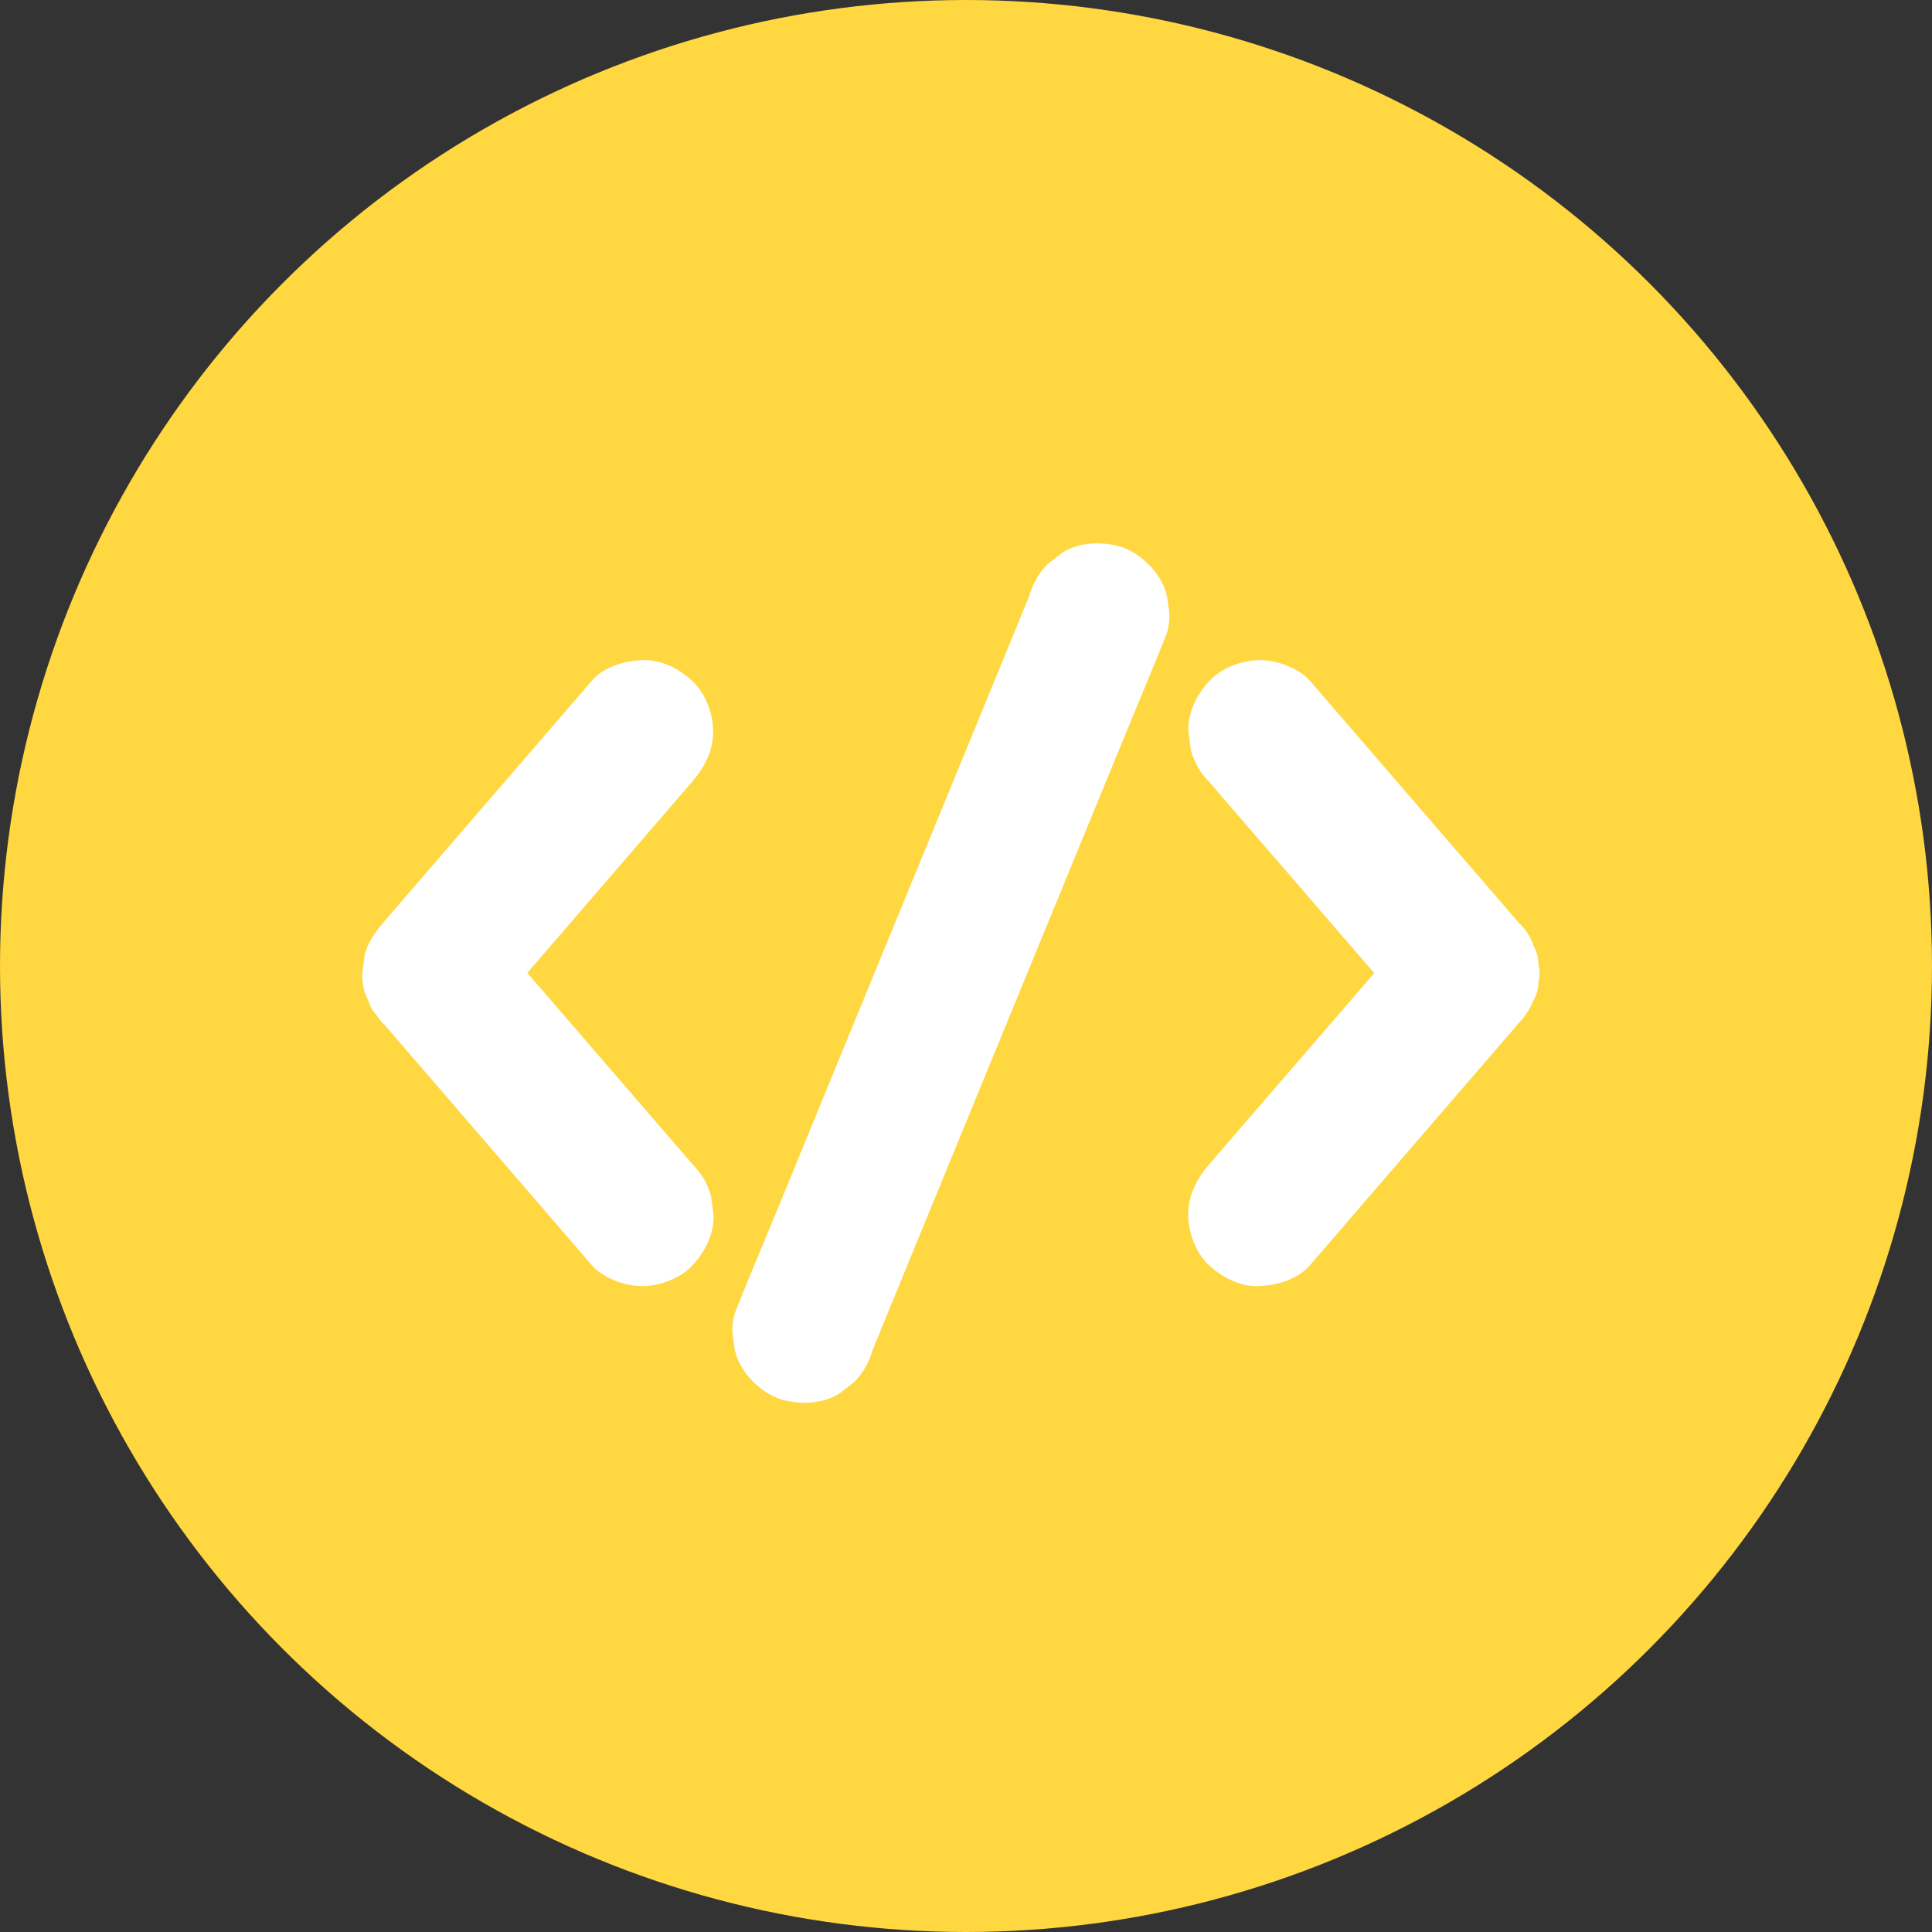 <svg width="64" height="64" viewBox="0 0 64 64" fill="none" xmlns="http://www.w3.org/2000/svg">
<rect x="0" y="0" width="64" height="64" fill="#333333" stroke="none"/>
<circle cx="32" cy="32" r="32" fill="#FFD740"/>
<path d="M22.943 38.571C22.152 37.657 21.365 36.74 20.574 35.827C19.326 34.383 18.078 32.934 16.831 31.49C16.138 30.687 15.611 29.872 14.355 29.872C14.91 31.214 15.469 32.56 16.024 33.903C16.803 32.997 17.586 32.092 18.366 31.187C19.602 29.754 20.837 28.322 22.073 26.889C22.361 26.558 22.644 26.228 22.931 25.893C23.345 25.413 23.624 24.874 23.624 24.224C23.624 23.646 23.368 22.953 22.931 22.555C22.486 22.142 21.896 21.839 21.266 21.867C20.668 21.894 20.003 22.087 19.598 22.559C18.818 23.465 18.035 24.37 17.256 25.275C16.02 26.708 14.784 28.14 13.548 29.573C13.261 29.904 12.977 30.234 12.69 30.569C12.426 30.876 12.19 31.218 12.084 31.612C12.056 31.821 12.029 32.029 12.001 32.242C11.989 32.568 12.056 32.871 12.206 33.151C12.261 33.352 12.363 33.525 12.509 33.67C12.615 33.847 12.757 33.989 12.934 34.096C13.339 34.406 13.828 34.595 14.359 34.595C14.363 34.595 14.363 34.595 14.367 34.595C13.812 34.363 13.253 34.135 12.698 33.903C13.477 34.808 14.261 35.713 15.04 36.618C16.276 38.051 17.512 39.484 18.747 40.916C19.035 41.247 19.318 41.578 19.605 41.912C19.983 42.349 20.715 42.605 21.274 42.605C21.853 42.605 22.546 42.349 22.943 41.912C23.356 41.464 23.663 40.873 23.636 40.243C23.608 40.035 23.581 39.826 23.553 39.614C23.439 39.212 23.234 38.866 22.943 38.571Z" fill="white"/>
<path d="M28.898 44.742C29.221 43.951 29.547 43.16 29.87 42.369C30.646 40.475 31.425 38.586 32.2 36.693C33.141 34.398 34.082 32.108 35.026 29.813C35.837 27.837 36.648 25.862 37.459 23.89C37.852 22.933 38.261 21.981 38.635 21.02C38.639 21.009 38.647 20.993 38.651 20.981C38.749 20.666 38.765 20.351 38.694 20.04C38.679 19.726 38.588 19.434 38.415 19.163C38.128 18.675 37.565 18.206 37.002 18.076C36.396 17.939 35.719 17.97 35.184 18.312C35.026 18.434 34.865 18.561 34.707 18.683C34.416 18.978 34.212 19.324 34.101 19.726C33.779 20.517 33.452 21.308 33.129 22.099C32.354 23.992 31.574 25.881 30.799 27.774C29.858 30.069 28.918 32.36 27.973 34.654C27.162 36.63 26.352 38.606 25.541 40.578C25.147 41.534 24.738 42.487 24.364 43.447C24.36 43.459 24.352 43.475 24.348 43.486C24.25 43.801 24.234 44.116 24.305 44.427C24.321 44.742 24.411 45.033 24.584 45.305C24.872 45.793 25.434 46.261 25.997 46.391C26.603 46.529 27.28 46.497 27.816 46.155C27.973 46.033 28.134 45.907 28.292 45.785C28.583 45.49 28.788 45.143 28.898 44.742Z" fill="white"/>
<path d="M43.394 41.912C44.173 41.007 44.956 40.102 45.736 39.196C46.972 37.764 48.208 36.331 49.443 34.898C49.731 34.568 50.014 34.237 50.301 33.903C49.746 34.135 49.188 34.363 48.633 34.595C48.636 34.595 48.636 34.595 48.64 34.595C49.038 34.595 49.491 34.473 49.833 34.273C50.278 34.013 50.6 33.611 50.797 33.143C50.904 32.958 50.959 32.761 50.959 32.549C51.014 32.34 51.014 32.132 50.959 31.919C50.959 31.706 50.904 31.506 50.797 31.325C50.703 31.033 50.538 30.777 50.309 30.565C49.53 29.66 48.751 28.755 47.967 27.853C46.728 26.417 45.492 24.984 44.252 23.547C43.968 23.217 43.685 22.89 43.398 22.559C43.02 22.122 42.288 21.867 41.729 21.867C41.15 21.867 40.458 22.122 40.06 22.559C39.647 23.008 39.34 23.599 39.367 24.228C39.395 24.437 39.423 24.645 39.45 24.858C39.564 25.259 39.765 25.606 40.056 25.901C40.836 26.806 41.615 27.712 42.398 28.613C43.638 30.049 44.874 31.482 46.114 32.919C46.397 33.249 46.68 33.576 46.968 33.907C47.523 32.564 48.081 31.218 48.636 29.876C47.444 29.876 46.964 30.561 46.318 31.313C45.775 31.943 45.232 32.572 44.689 33.202C43.433 34.658 42.174 36.115 40.918 37.571C40.631 37.905 40.34 38.24 40.052 38.575C39.639 39.055 39.36 39.594 39.36 40.243C39.36 40.822 39.615 41.515 40.052 41.912C40.501 42.325 41.091 42.632 41.721 42.605C42.323 42.573 42.989 42.38 43.394 41.912Z" fill="white"/>
</svg>

